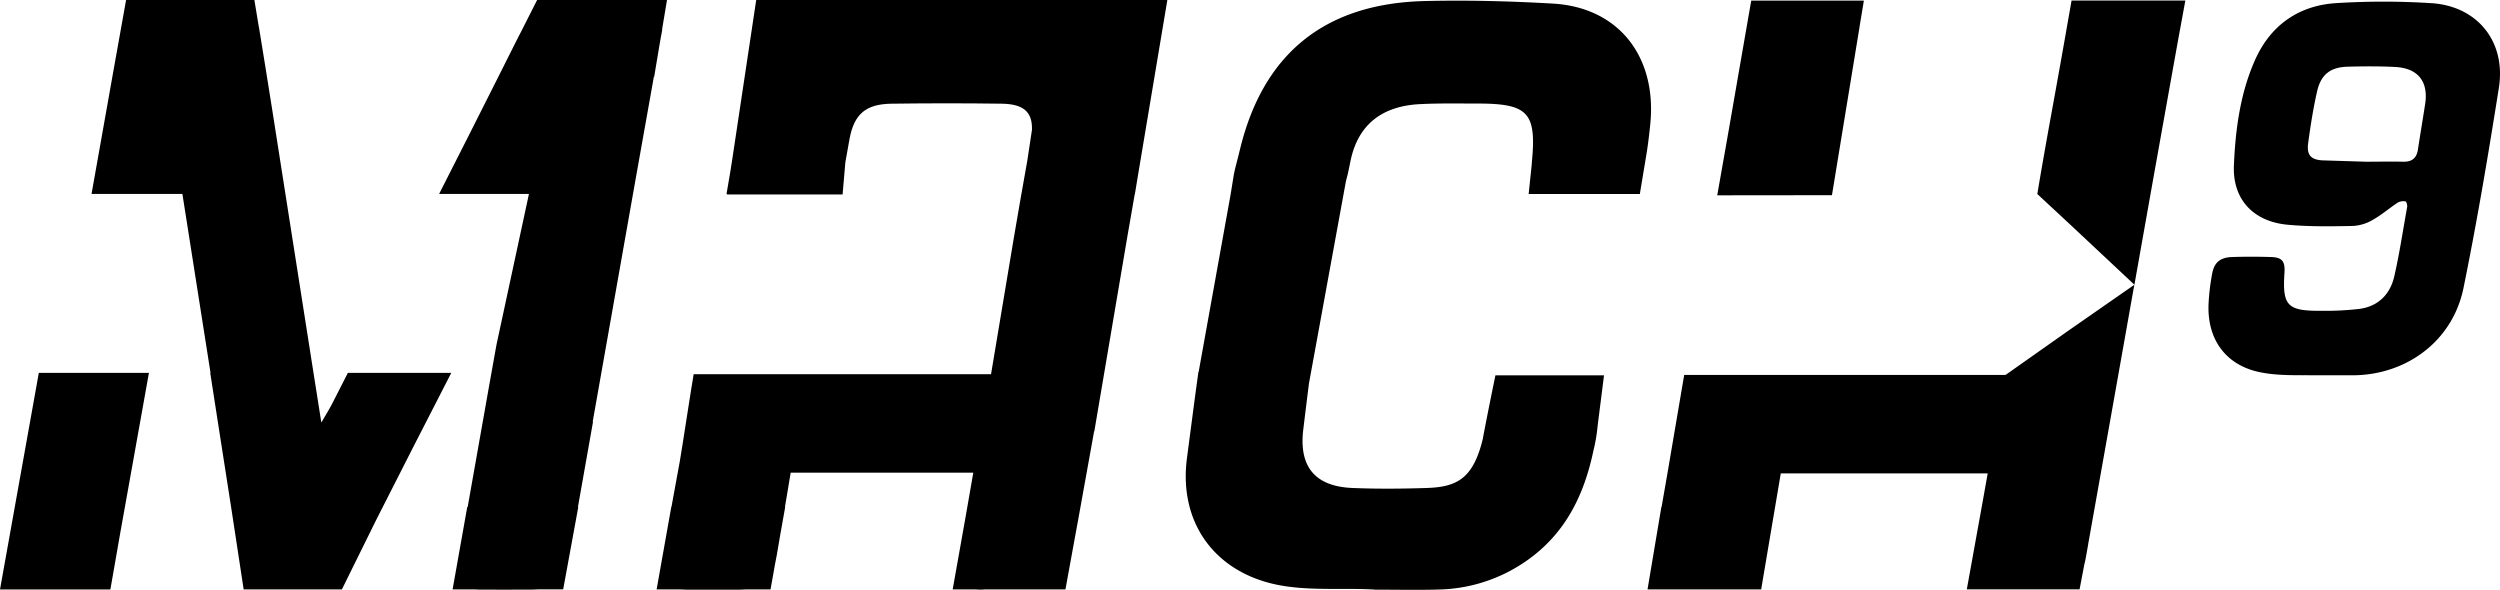 <?xml version="1.0" encoding="UTF-8"?>
<svg xmlns="http://www.w3.org/2000/svg" viewBox="0 0 1193.45 281.57">
  <g id="Layer_2" data-name="Layer 2">
    <g id="Layer_1-2" data-name="Layer 1">
      <path d="M1160.84,1.52a363.4,363.4,0,0,0-45.13-.06c-18.25,1-31.8,10.54-39.2,27.18-7.09,15.92-9.37,33.22-10.09,50.42-.67,16.2,9.37,26.74,25.71,28.23,10.37.95,20.88.78,31.31.57a21.12,21.12,0,0,0,9.45-3c4.15-2.36,7.81-5.55,11.81-8.18a5.69,5.69,0,0,1,3.69-.52c.39.06.89,1.79.74,2.65-2,11.09-3.66,22.25-6.17,33.22-2,8.51-7.64,14.19-16.54,15.42a141,141,0,0,1-18.4.92c-16.13.11-18.5-2.43-17.46-18.15.36-5.49-1.09-7.36-6.46-7.52-6.16-.19-12.34-.2-18.5,0-5.75.19-8.62,2.59-9.59,8.11a104.48,104.48,0,0,0-1.71,14.74c-.53,16.49,8.17,28.66,24.29,32.08,8.93,1.89,18.3,1.4,27.55,1.53,0-.2,0,.2,0,0,5.65,0,11.31,0,17,0,25.81-.11,47.72-16.46,52.87-41.62,6.48-31.71,11.84-63.67,16.91-95.65C1196.37,20,1182.81,3,1160.84,1.52Zm-3.13,48.19c-1.12,7.23-2.34,14.45-3.44,21.68-.61,4-2.78,5.9-6.93,5.81-6-.14-12,0-18,0l-21-.66c-5.48-.42-7.2-2.83-6.46-8.32,1.12-8.24,2.41-16.5,4.25-24.6s6.4-11.55,14.6-11.78c7.53-.2,15.08-.26,22.59.13C1154.35,32.5,1159.38,39,1157.71,49.71Z"></path>
      <path d="M874.54,93.18l13.12-80c0-.27.07-.51.11-.77l2-12.11H872.44c-3.61,0-7.22,0-10.84,0H836l-6.22,35.78c-3.54,20.28-5.39,31.44-10,57.16Z"></path>
      <path d="M166.07,178l-7.56,14.82c-1.21,2.37-2.65,4.63-5.11,8.9l-3.67-23.26h0L136.22,92.38h0c-4.11-26.28-8.19-52.56-12.51-78.8-.11-.69-.24-1.34-.37-2L121.44,0H60.19L53.64,36.65h0q-5,28-9.94,55.92H87.07L100.5,178h-.14q1.78,11.53,3.58,23.07,3.19,20.47,6.38,40.94h0l6,39.36h46.89l16.42-33.25Q197.41,213,215.43,178Z"></path>
      <path d="M18.53,178,0,281.4H52.69l4.7-26.89Q64.31,216.28,71.1,178Z"></path>
      <path d="M316.27,13.62c.14-.53.13-.59,0,0Z"></path>
      <path d="M1022,.27q-5.82,0-11.64,0H988.92l-2.68,15.22a.2.2,0,0,0,0,.07c-.07.36-.13.71-.19,1.07l-2,11.28c-4.52,25.5-7,37.94-11.48,64.71l15.68,14.57,30.68,28.74,3.67-20.67h0q2.05-11.48,4.09-23,6.52-36.57,13.09-73.13L1043.24.27Z"></path>
      <path d="M314.91,21l.63-3.6c.35-2,.6-3.18.73-3.76-.07.25-.17.6-.3,1L318.41,0h-62l-8.25,16.29-.37.66q-2.35,4.71-4.73,9.41L237.9,36.65h0q-14.07,28-28.27,55.92h42.88l-15.5,72q-1.77,9.83-3.52,19.65Q228.39,213.1,223.26,242h-.2l-7,39.36h10.45c.7.06,1.42.09,2.2.1,7.83.08,15.65,0,23.48,0,1.71,0,3.26,0,4.66-.12h12L276.07,242h-.17l7.2-40.67h-.16q10.26-58,20.51-115.92c2.88-16.27,5.82-32.53,8.7-48.8h.15Z"></path>
      <path d="M557.27,0H517.44V0H395.2V0H361L349.63,75.64c-1.21,7.32-.56,4.3-2.8,16.93h.24l0,.25h55.17l1.32-15.37c.35-2.13.91-5,2-11.18,2.21-11.89,7.81-16.6,20.05-16.77q26.31-.36,52.62,0c10.32.16,14.61,3.86,14.42,12.36L490.45,76.5c-2.18,12.32-4.39,24.63-6.46,37h0L473.1,178.64H349.55l0,0H331.14c-1.12,6.27-5.49,35.23-6.6,41.5-1.3,7.29-2.65,14.58-4,21.87h-.08l-7,39.36h11c1,.07,2.14.11,3.39.12,7.82,0,15.64,0,23.46,0,1.71,0,3.25,0,4.64-.12h11.89l2.22-12.47c.26-1.2.51-2.49.76-3.91.48-2.81,1-6,1.62-9.5l2.4-13.48h-.12c.89-5.25,1.81-10.79,2.74-16.37h87.17q-1.8,10.16-3.54,20.33l-6.3,35.4h10.57c.77.06,1.59.1,2.48.11.73,0,1.46,0,2.19-.11h38.59l5.26-28.83c.39-2.12.79-4.24,1.17-6.37l.6-3.34.15-.82h0Q519,224,522.3,205.94h.1l16-94.31c.42-2.41.85-4.82,1.27-7.23.66-3.86,1.35-7.72,2-11.58h.07l1.49-9q.45-2.61.87-5.22Z"></path>
      <path d="M957.38,179H804l-8,47h0q-1.41,8-2.79,16h-.1l-6.61,39.36h54.25L847.4,242h0c.91-5.34,1.8-10.64,2.71-16h98.78c-.88,5-1.78,9.93-2.66,14.89l-7.31,40.44h53.83L995,269.54c.27-1,.53-2.17.78-3.6.36-2,.71-4,1.06-5.95l0-.13h0l9.6-53.91h0l12.44-70-31,21.56Z"></path>
      <polygon points="1018.94 135.93 1018.94 135.93 1018.94 135.93 1018.94 135.93"></polygon>
      <path d="M741.26,1.71C720.82.54,700.29,0,679.83.51,632.64,1.74,603.15,25.39,592,71.07c-3.56,14.54-2.1,7-4.54,21.85l-15.24,84.57h-.1c-.09.63-.23,1.56-.38,2.7-1.29,9.25-4.42,33.28-5.09,38.4-4.24,32.07,14.63,56.41,46.85,61.24,14,2.1,27.73.85,42,1.57.65,0,0,0,.75.08,10.25,0,20.51.24,30.75-.06a75.71,75.71,0,0,0,39.6-12.27C746.87,256,756.13,236.75,760.7,215a78.21,78.21,0,0,0,1.9-10.93c0-.32.09-.64.13-1h0V203l0-.19h0l3-23.64H713.88s-4.76,23.21-6,30.3c-4.62,19.08-12.41,23-26.73,23.48-11.86.39-23.76.48-35.61,0-16.83-.73-24.91-9.17-23.6-25.85.11-1.41,1.9-15.82,2.92-24L642,89.35h0c1.33-7.25.4-1,2.65-12.25,3.55-17.67,15.13-26.48,33.2-27.39,9.15-.46,18.34-.28,27.51-.28,22.67,0,27.63,3.77,26.27,23.82l-.38,4.53a1.37,1.37,0,0,0,0,.19c0,.08,0,.16,0,.24l-1.5,14.4h22.57c2.6,0,4.64,0,7.24,0h23.27L786,73.49c0-.27.09-.54.13-.81l.07-.41h0c.67-4.34,1.17-8.71,1.61-13.08C791,27.54,773.17,3.53,741.26,1.71Z"></path>
    </g>
  </g>
</svg>
